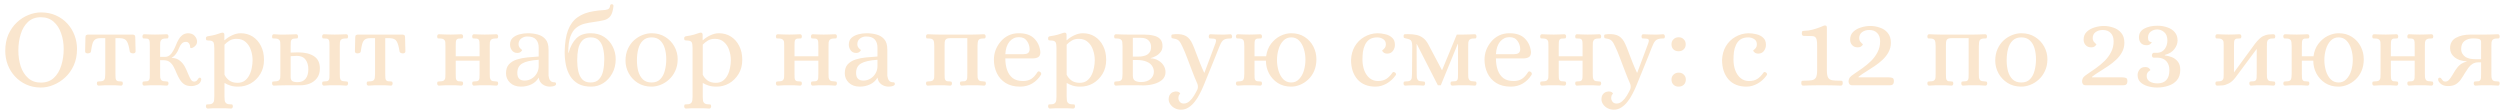 <?xml version="1.0" encoding="UTF-8"?> <svg xmlns="http://www.w3.org/2000/svg" width="469" height="21" viewBox="0 0 469 21" fill="none"> <path d="M7.686 16.42C6.664 16.42 5.74 16.231 4.914 15.853C4.088 15.475 3.381 14.964 2.793 14.32C2.205 13.676 1.757 12.948 1.449 12.136C1.141 11.31 0.987 10.449 0.987 9.553C0.987 8.391 1.183 7.362 1.575 6.466C1.981 5.57 2.513 4.814 3.171 4.198C3.829 3.582 4.55 3.12 5.334 2.812C6.132 2.49 6.916 2.329 7.686 2.329C8.736 2.329 9.674 2.518 10.5 2.896C11.34 3.274 12.054 3.785 12.642 4.429C13.23 5.073 13.678 5.808 13.986 6.634C14.294 7.446 14.448 8.293 14.448 9.175C14.448 10.337 14.245 11.366 13.839 12.262C13.433 13.158 12.894 13.914 12.222 14.53C11.55 15.146 10.815 15.615 10.017 15.937C9.233 16.259 8.456 16.42 7.686 16.42ZM7.665 15.496C8.659 15.496 9.471 15.202 10.101 14.614C10.731 14.026 11.193 13.256 11.487 12.304C11.795 11.338 11.949 10.295 11.949 9.175C11.949 8.125 11.788 7.152 11.466 6.256C11.158 5.346 10.689 4.618 10.059 4.072C9.429 3.512 8.631 3.232 7.665 3.232C6.685 3.232 5.88 3.526 5.25 4.114C4.634 4.688 4.179 5.451 3.885 6.403C3.591 7.341 3.444 8.37 3.444 9.49C3.444 10.54 3.591 11.527 3.885 12.451C4.193 13.361 4.662 14.096 5.292 14.656C5.922 15.216 6.713 15.496 7.665 15.496ZM18.508 16.063C18.41 16.063 18.326 16.021 18.256 15.937C18.2 15.839 18.172 15.741 18.172 15.643C18.186 15.433 18.235 15.321 18.319 15.307C18.417 15.279 18.529 15.265 18.655 15.265C19.047 15.265 19.313 15.202 19.453 15.076C19.607 14.936 19.691 14.754 19.705 14.53C19.733 14.306 19.747 14.075 19.747 13.837V7.159H18.823C18.375 7.159 18.039 7.25 17.815 7.432C17.591 7.614 17.43 7.887 17.332 8.251C17.234 8.615 17.143 9.091 17.059 9.679C17.045 9.791 16.975 9.875 16.849 9.931C16.723 9.987 16.583 10.015 16.429 10.015C16.331 10.015 16.226 9.987 16.114 9.931C16.016 9.861 15.967 9.763 15.967 9.637L16.03 6.97C16.03 6.774 16.079 6.648 16.177 6.592C16.275 6.522 16.394 6.487 16.534 6.487H24.871C25.011 6.487 25.13 6.522 25.228 6.592C25.326 6.648 25.375 6.774 25.375 6.97L25.438 9.637C25.438 9.763 25.389 9.861 25.291 9.931C25.193 9.987 25.088 10.015 24.976 10.015C24.836 10.015 24.703 9.987 24.577 9.931C24.451 9.875 24.374 9.791 24.346 9.679C24.22 8.811 24.045 8.181 23.821 7.789C23.611 7.383 23.17 7.173 22.498 7.159H21.658V13.837C21.672 14.145 21.679 14.411 21.679 14.635C21.693 14.845 21.763 15.006 21.889 15.118C22.015 15.23 22.246 15.279 22.582 15.265C22.708 15.265 22.813 15.279 22.897 15.307C22.981 15.321 23.03 15.433 23.044 15.643C23.044 15.741 23.016 15.839 22.96 15.937C22.918 16.021 22.841 16.063 22.729 16.063C22.337 16.035 21.987 16.014 21.679 16C21.385 16 21.056 16 20.692 16C20.314 16 19.957 16 19.621 16C19.285 16.014 18.914 16.035 18.508 16.063ZM35.959 16.147C35.399 16.161 34.944 16.056 34.594 15.832C34.258 15.608 33.978 15.314 33.754 14.95C33.53 14.586 33.327 14.194 33.145 13.774C32.977 13.354 32.795 12.955 32.599 12.577C32.403 12.199 32.158 11.891 31.864 11.653C31.57 11.415 31.178 11.296 30.688 11.296H30.037V13.837C30.037 14.075 30.044 14.306 30.058 14.53C30.086 14.754 30.17 14.936 30.31 15.076C30.464 15.202 30.737 15.265 31.129 15.265C31.255 15.265 31.36 15.279 31.444 15.307C31.542 15.321 31.598 15.433 31.612 15.643C31.612 15.741 31.584 15.839 31.528 15.937C31.472 16.021 31.388 16.063 31.276 16.063C30.87 16.035 30.492 16.014 30.142 16C29.806 16 29.449 16 29.071 16C28.707 16 28.378 16 28.084 16C27.79 16.014 27.44 16.035 27.034 16.063C26.936 16.063 26.859 16.021 26.803 15.937C26.747 15.839 26.719 15.741 26.719 15.643C26.733 15.433 26.782 15.321 26.866 15.307C26.95 15.279 27.055 15.265 27.181 15.265C27.517 15.279 27.748 15.23 27.874 15.118C28 15.006 28.07 14.845 28.084 14.635C28.098 14.411 28.105 14.145 28.105 13.837V8.65C28.105 8.342 28.098 8.083 28.084 7.873C28.07 7.649 28 7.481 27.874 7.369C27.748 7.257 27.517 7.208 27.181 7.222C27.055 7.222 26.95 7.215 26.866 7.201C26.782 7.173 26.733 7.054 26.719 6.844C26.719 6.732 26.747 6.634 26.803 6.55C26.859 6.466 26.936 6.424 27.034 6.424C27.44 6.438 27.79 6.452 28.084 6.466C28.378 6.48 28.707 6.487 29.071 6.487C29.449 6.487 29.806 6.48 30.142 6.466C30.492 6.452 30.87 6.438 31.276 6.424C31.388 6.424 31.472 6.466 31.528 6.55C31.584 6.634 31.612 6.732 31.612 6.844C31.598 7.054 31.542 7.173 31.444 7.201C31.36 7.215 31.255 7.222 31.129 7.222C30.737 7.222 30.464 7.292 30.31 7.432C30.17 7.558 30.086 7.733 30.058 7.957C30.044 8.167 30.037 8.398 30.037 8.65V10.666H31.003C31.605 10.666 32.116 10.26 32.536 9.448C32.704 9.154 32.858 8.832 32.998 8.482C33.138 8.118 33.299 7.775 33.481 7.453C33.663 7.117 33.894 6.837 34.174 6.613C34.454 6.389 34.811 6.263 35.245 6.235C35.805 6.235 36.232 6.403 36.526 6.739C36.82 7.075 36.967 7.425 36.967 7.789C36.967 8.055 36.897 8.279 36.757 8.461C36.617 8.643 36.456 8.783 36.274 8.881C36.106 8.979 35.966 9.028 35.854 9.028C35.742 9.028 35.686 8.986 35.686 8.902C35.686 8.622 35.616 8.377 35.476 8.167C35.336 7.957 35.147 7.852 34.909 7.852C34.573 7.852 34.307 7.957 34.111 8.167C33.915 8.363 33.761 8.601 33.649 8.881C33.537 9.147 33.432 9.385 33.334 9.595C33.18 9.875 33.012 10.12 32.83 10.33C32.648 10.54 32.445 10.701 32.221 10.813V10.855C32.851 10.883 33.355 11.058 33.733 11.38C34.125 11.688 34.44 12.066 34.678 12.514C34.916 12.962 35.119 13.41 35.287 13.858C35.469 14.292 35.644 14.649 35.812 14.929C35.994 15.209 36.225 15.335 36.505 15.307C36.701 15.279 36.848 15.209 36.946 15.097C37.044 14.985 37.128 14.873 37.198 14.761C37.268 14.635 37.345 14.572 37.429 14.572C37.555 14.558 37.646 14.6 37.702 14.698C37.758 14.782 37.772 14.88 37.744 14.992C37.66 15.412 37.422 15.713 37.03 15.895C36.652 16.063 36.295 16.147 35.959 16.147ZM38.964 20.368C38.865 20.368 38.782 20.319 38.712 20.221C38.656 20.137 38.627 20.046 38.627 19.948C38.642 19.738 38.691 19.619 38.775 19.591C38.873 19.577 38.984 19.57 39.111 19.57C39.489 19.57 39.748 19.5 39.888 19.36C40.041 19.234 40.133 19.059 40.16 18.835C40.188 18.611 40.203 18.38 40.203 18.142V9.028C40.203 8.776 40.188 8.545 40.16 8.335C40.147 8.111 40.069 7.936 39.929 7.81C39.789 7.67 39.523 7.6 39.132 7.6C39.005 7.6 38.886 7.586 38.775 7.558C38.676 7.516 38.627 7.39 38.627 7.18C38.627 6.97 38.739 6.844 38.964 6.802C39.608 6.704 40.097 6.606 40.434 6.508C40.783 6.41 41.042 6.326 41.211 6.256C41.392 6.186 41.553 6.144 41.694 6.13C41.806 6.116 41.897 6.137 41.967 6.193C42.05 6.249 42.093 6.361 42.093 6.529V7.537H42.156C42.547 7.173 43.017 6.865 43.562 6.613C44.108 6.361 44.633 6.235 45.138 6.235C45.992 6.235 46.748 6.445 47.406 6.865C48.063 7.285 48.581 7.873 48.959 8.629C49.337 9.371 49.526 10.239 49.526 11.233C49.526 12.241 49.295 13.123 48.834 13.879C48.371 14.635 47.776 15.223 47.048 15.643C46.321 16.049 45.544 16.252 44.718 16.252C44.087 16.252 43.577 16.182 43.184 16.042C42.806 15.916 42.477 15.769 42.197 15.601H42.114V18.142C42.114 18.38 42.127 18.611 42.156 18.835C42.184 19.059 42.275 19.234 42.428 19.36C42.583 19.5 42.842 19.57 43.206 19.57C43.331 19.57 43.437 19.577 43.52 19.591C43.618 19.619 43.675 19.738 43.688 19.948C43.688 20.046 43.66 20.137 43.605 20.221C43.548 20.319 43.465 20.368 43.352 20.368C42.947 20.34 42.569 20.319 42.218 20.305C41.883 20.305 41.526 20.305 41.148 20.305C40.77 20.305 40.413 20.305 40.077 20.305C39.74 20.319 39.37 20.34 38.964 20.368ZM44.55 15.538C45.096 15.538 45.55 15.405 45.914 15.139C46.279 14.859 46.566 14.509 46.776 14.089C46.999 13.655 47.154 13.193 47.237 12.703C47.336 12.199 47.385 11.73 47.385 11.296C47.385 10.638 47.279 10.008 47.069 9.406C46.873 8.79 46.551 8.286 46.103 7.894C45.669 7.488 45.096 7.285 44.382 7.285C43.849 7.285 43.408 7.397 43.059 7.621C42.709 7.831 42.394 8.083 42.114 8.377V14.005C42.267 14.369 42.547 14.719 42.953 15.055C43.373 15.377 43.906 15.538 44.55 15.538ZM51.377 16.063C51.265 16.063 51.181 16.021 51.125 15.937C51.069 15.839 51.041 15.741 51.041 15.643C51.041 15.433 51.083 15.321 51.167 15.307C51.265 15.279 51.384 15.265 51.524 15.265C51.916 15.265 52.182 15.202 52.322 15.076C52.476 14.936 52.56 14.754 52.574 14.53C52.588 14.306 52.595 14.075 52.595 13.837V8.65C52.595 8.398 52.588 8.167 52.574 7.957C52.56 7.733 52.476 7.558 52.322 7.432C52.182 7.292 51.916 7.222 51.524 7.222C51.384 7.222 51.265 7.215 51.167 7.201C51.083 7.173 51.041 7.054 51.041 6.844C51.041 6.732 51.069 6.634 51.125 6.55C51.181 6.452 51.265 6.41 51.377 6.424C51.783 6.452 52.154 6.473 52.49 6.487C52.826 6.487 53.176 6.487 53.54 6.487C53.904 6.487 54.233 6.48 54.527 6.466C54.835 6.438 55.185 6.424 55.577 6.424C55.689 6.424 55.773 6.466 55.829 6.55C55.885 6.634 55.913 6.732 55.913 6.844C55.913 7.054 55.864 7.173 55.766 7.201C55.668 7.215 55.563 7.222 55.451 7.222C55.115 7.222 54.884 7.278 54.758 7.39C54.632 7.502 54.562 7.663 54.548 7.873C54.548 8.083 54.541 8.342 54.527 8.65V9.868C54.807 9.854 55.017 9.847 55.157 9.847C55.311 9.833 55.563 9.826 55.913 9.826C57.173 9.826 58.167 10.064 58.895 10.54C59.637 11.016 60.008 11.786 60.008 12.85C60.008 13.578 59.826 14.18 59.462 14.656C59.112 15.118 58.657 15.461 58.097 15.685C57.537 15.895 56.949 16 56.333 16H53.54C53.176 16 52.826 16.007 52.49 16.021C52.154 16.049 51.783 16.063 51.377 16.063ZM60.764 16.063C60.652 16.063 60.568 16.021 60.512 15.937C60.456 15.839 60.428 15.741 60.428 15.643C60.442 15.433 60.491 15.321 60.575 15.307C60.673 15.279 60.778 15.265 60.89 15.265C61.226 15.279 61.457 15.23 61.583 15.118C61.709 15.006 61.779 14.845 61.793 14.635C61.807 14.411 61.814 14.145 61.814 13.837V8.65C61.814 8.342 61.807 8.083 61.793 7.873C61.779 7.649 61.709 7.481 61.583 7.369C61.457 7.257 61.226 7.208 60.89 7.222C60.778 7.222 60.673 7.215 60.575 7.201C60.491 7.173 60.442 7.054 60.428 6.844C60.428 6.732 60.456 6.634 60.512 6.55C60.568 6.466 60.652 6.424 60.764 6.424C61.17 6.438 61.52 6.452 61.814 6.466C62.108 6.48 62.43 6.487 62.78 6.487C63.158 6.487 63.515 6.48 63.851 6.466C64.187 6.452 64.558 6.438 64.964 6.424C65.076 6.424 65.16 6.466 65.216 6.55C65.272 6.634 65.3 6.732 65.3 6.844C65.286 7.054 65.237 7.173 65.153 7.201C65.069 7.215 64.957 7.222 64.817 7.222C64.425 7.222 64.152 7.292 63.998 7.432C63.858 7.558 63.781 7.733 63.767 7.957C63.753 8.167 63.746 8.398 63.746 8.65V13.837C63.746 14.075 63.753 14.306 63.767 14.53C63.781 14.754 63.858 14.936 63.998 15.076C64.152 15.202 64.425 15.265 64.817 15.265C64.957 15.265 65.069 15.279 65.153 15.307C65.237 15.321 65.286 15.433 65.3 15.643C65.3 15.741 65.272 15.839 65.216 15.937C65.16 16.021 65.076 16.063 64.964 16.063C64.558 16.035 64.187 16.014 63.851 16C63.515 16 63.158 16 62.78 16C62.43 16 62.108 16 61.814 16C61.52 16.014 61.17 16.035 60.764 16.063ZM55.829 15.412C56.487 15.412 56.984 15.202 57.32 14.782C57.67 14.362 57.845 13.767 57.845 12.997C57.845 12.255 57.67 11.653 57.32 11.191C56.97 10.715 56.424 10.477 55.682 10.477C55.402 10.477 55.164 10.491 54.968 10.519C54.772 10.533 54.625 10.54 54.527 10.54V14.509C54.527 14.817 54.625 15.048 54.821 15.202C55.017 15.342 55.353 15.412 55.829 15.412ZM69.122 16.063C69.024 16.063 68.94 16.021 68.87 15.937C68.814 15.839 68.786 15.741 68.786 15.643C68.8 15.433 68.849 15.321 68.933 15.307C69.031 15.279 69.143 15.265 69.269 15.265C69.661 15.265 69.927 15.202 70.067 15.076C70.221 14.936 70.305 14.754 70.319 14.53C70.347 14.306 70.361 14.075 70.361 13.837V7.159H69.437C68.989 7.159 68.653 7.25 68.429 7.432C68.205 7.614 68.044 7.887 67.946 8.251C67.848 8.615 67.757 9.091 67.673 9.679C67.659 9.791 67.589 9.875 67.463 9.931C67.337 9.987 67.197 10.015 67.043 10.015C66.945 10.015 66.84 9.987 66.728 9.931C66.63 9.861 66.581 9.763 66.581 9.637L66.644 6.97C66.644 6.774 66.693 6.648 66.791 6.592C66.889 6.522 67.008 6.487 67.148 6.487H75.485C75.625 6.487 75.744 6.522 75.842 6.592C75.94 6.648 75.989 6.774 75.989 6.97L76.052 9.637C76.052 9.763 76.003 9.861 75.905 9.931C75.807 9.987 75.702 10.015 75.59 10.015C75.45 10.015 75.317 9.987 75.191 9.931C75.065 9.875 74.988 9.791 74.96 9.679C74.834 8.811 74.659 8.181 74.435 7.789C74.225 7.383 73.784 7.173 73.112 7.159H72.272V13.837C72.286 14.145 72.293 14.411 72.293 14.635C72.307 14.845 72.377 15.006 72.503 15.118C72.629 15.23 72.86 15.279 73.196 15.265C73.322 15.265 73.427 15.279 73.511 15.307C73.595 15.321 73.644 15.433 73.658 15.643C73.658 15.741 73.63 15.839 73.574 15.937C73.532 16.021 73.455 16.063 73.343 16.063C72.951 16.035 72.601 16.014 72.293 16C71.999 16 71.67 16 71.306 16C70.928 16 70.571 16 70.235 16C69.899 16.014 69.528 16.035 69.122 16.063ZM82.344 16.063C82.232 16.063 82.148 16.021 82.092 15.937C82.036 15.839 82.008 15.741 82.008 15.643C82.022 15.433 82.071 15.321 82.155 15.307C82.239 15.279 82.351 15.265 82.491 15.265C82.883 15.265 83.149 15.202 83.289 15.076C83.443 14.936 83.527 14.754 83.541 14.53C83.555 14.306 83.562 14.075 83.562 13.837V8.65C83.562 8.398 83.555 8.167 83.541 7.957C83.527 7.733 83.443 7.558 83.289 7.432C83.149 7.292 82.883 7.222 82.491 7.222C82.351 7.222 82.239 7.215 82.155 7.201C82.071 7.173 82.022 7.054 82.008 6.844C82.008 6.732 82.036 6.634 82.092 6.55C82.148 6.466 82.232 6.424 82.344 6.424C82.75 6.438 83.121 6.452 83.457 6.466C83.793 6.48 84.15 6.487 84.528 6.487C84.892 6.487 85.221 6.48 85.515 6.466C85.809 6.452 86.152 6.438 86.544 6.424C86.656 6.424 86.74 6.466 86.796 6.55C86.852 6.634 86.88 6.732 86.88 6.844C86.866 7.054 86.81 7.173 86.712 7.201C86.628 7.215 86.53 7.222 86.418 7.222C86.082 7.208 85.851 7.257 85.725 7.369C85.599 7.481 85.529 7.649 85.515 7.873C85.515 8.083 85.508 8.342 85.494 8.65V10.561H89.967V8.65C89.967 8.342 89.96 8.083 89.946 7.873C89.932 7.649 89.862 7.481 89.736 7.369C89.61 7.257 89.379 7.208 89.043 7.222C88.917 7.222 88.812 7.215 88.728 7.201C88.644 7.173 88.595 7.054 88.581 6.844C88.581 6.732 88.609 6.634 88.665 6.55C88.721 6.466 88.798 6.424 88.896 6.424C89.302 6.438 89.652 6.452 89.946 6.466C90.24 6.48 90.569 6.487 90.933 6.487C91.311 6.487 91.668 6.48 92.004 6.466C92.34 6.452 92.711 6.438 93.117 6.424C93.229 6.424 93.313 6.466 93.369 6.55C93.425 6.634 93.453 6.732 93.453 6.844C93.439 7.054 93.383 7.173 93.285 7.201C93.201 7.215 93.096 7.222 92.97 7.222C92.578 7.222 92.305 7.292 92.151 7.432C92.011 7.558 91.927 7.733 91.899 7.957C91.885 8.167 91.878 8.398 91.878 8.65V13.837C91.878 14.075 91.885 14.306 91.899 14.53C91.927 14.754 92.011 14.936 92.151 15.076C92.305 15.202 92.578 15.265 92.97 15.265C93.096 15.265 93.201 15.279 93.285 15.307C93.383 15.321 93.439 15.433 93.453 15.643C93.453 15.741 93.425 15.839 93.369 15.937C93.313 16.021 93.229 16.063 93.117 16.063C92.711 16.035 92.34 16.014 92.004 16C91.668 16 91.311 16 90.933 16C90.569 16 90.24 16 89.946 16C89.652 16.014 89.302 16.035 88.896 16.063C88.798 16.063 88.721 16.021 88.665 15.937C88.609 15.839 88.581 15.741 88.581 15.643C88.595 15.433 88.644 15.321 88.728 15.307C88.812 15.279 88.917 15.265 89.043 15.265C89.379 15.279 89.61 15.23 89.736 15.118C89.862 15.006 89.932 14.845 89.946 14.635C89.96 14.411 89.967 14.145 89.967 13.837V11.38H85.494V13.837C85.508 14.145 85.515 14.411 85.515 14.635C85.529 14.845 85.599 15.006 85.725 15.118C85.851 15.23 86.082 15.279 86.418 15.265C86.53 15.265 86.628 15.279 86.712 15.307C86.81 15.321 86.866 15.433 86.88 15.643C86.88 15.741 86.852 15.839 86.796 15.937C86.74 16.021 86.656 16.063 86.544 16.063C86.152 16.035 85.809 16.014 85.515 16C85.221 16 84.892 16 84.528 16C84.15 16 83.793 16 83.457 16C83.121 16.014 82.75 16.035 82.344 16.063ZM97.741 16.252C96.887 16.252 96.201 16.007 95.683 15.517C95.179 15.027 94.927 14.439 94.927 13.753C94.927 13.039 95.109 12.479 95.473 12.073C95.851 11.667 96.341 11.366 96.943 11.17C97.559 10.974 98.224 10.841 98.938 10.771C99.666 10.701 100.373 10.645 101.059 10.603V8.944C101.059 8.286 100.891 7.775 100.555 7.411C100.233 7.033 99.68 6.844 98.896 6.844C98.504 6.844 98.133 6.97 97.783 7.222C97.447 7.474 97.279 7.838 97.279 8.314C97.279 8.538 97.335 8.727 97.447 8.881C97.559 9.035 97.671 9.154 97.783 9.238C97.895 9.322 97.951 9.378 97.951 9.406C97.951 9.462 97.867 9.567 97.699 9.721C97.545 9.861 97.328 9.931 97.048 9.931C96.614 9.931 96.278 9.77 96.04 9.448C95.802 9.126 95.683 8.769 95.683 8.377C95.683 7.845 95.844 7.425 96.166 7.117C96.502 6.809 96.929 6.585 97.447 6.445C97.965 6.305 98.49 6.235 99.022 6.235C99.652 6.235 100.261 6.312 100.849 6.466C101.451 6.62 101.941 6.914 102.319 7.348C102.711 7.782 102.907 8.433 102.907 9.301V14.194C102.921 14.334 102.956 14.502 103.012 14.698C103.068 14.894 103.173 15.069 103.327 15.223C103.495 15.363 103.719 15.433 103.999 15.433C104.097 15.433 104.174 15.454 104.23 15.496C104.286 15.524 104.314 15.615 104.314 15.769C104.314 15.895 104.244 15.993 104.104 16.063C103.964 16.133 103.803 16.182 103.621 16.21C103.439 16.238 103.285 16.252 103.159 16.252C102.641 16.252 102.179 16.105 101.773 15.811C101.367 15.503 101.129 15.083 101.059 14.551C100.751 15.111 100.289 15.538 99.673 15.832C99.071 16.112 98.427 16.252 97.741 16.252ZM98.413 15.118C98.889 15.118 99.323 14.999 99.715 14.761C100.121 14.523 100.443 14.201 100.681 13.795C100.933 13.375 101.059 12.913 101.059 12.409V11.212C99.617 11.31 98.588 11.541 97.972 11.905C97.356 12.269 97.048 12.864 97.048 13.69C97.048 14.642 97.503 15.118 98.413 15.118ZM110.928 16.252C109.948 16.252 109.136 16.077 108.492 15.727C107.848 15.363 107.337 14.873 106.959 14.257C106.581 13.641 106.315 12.948 106.161 12.178C106.007 11.408 105.93 10.603 105.93 9.763C105.958 8.083 106.168 6.718 106.56 5.668C106.966 4.604 107.568 3.792 108.366 3.232C109.178 2.658 110.193 2.28 111.411 2.098C112.069 1.986 112.615 1.923 113.049 1.909C113.483 1.895 113.812 1.839 114.036 1.741C114.274 1.643 114.414 1.419 114.456 1.069C114.484 0.887 114.589 0.796 114.771 0.796C114.981 0.796 115.086 0.908 115.086 1.132C115.002 1.972 114.82 2.588 114.54 2.98C114.26 3.372 113.861 3.638 113.343 3.778C112.825 3.904 112.16 4.023 111.348 4.135C110.774 4.205 110.207 4.31 109.647 4.45C109.087 4.59 108.576 4.842 108.114 5.206C107.652 5.556 107.281 6.109 107.001 6.865C106.735 7.607 106.602 8.622 106.602 9.91H106.665C106.987 8.748 107.47 7.845 108.114 7.201C108.758 6.557 109.654 6.235 110.802 6.235C111.796 6.235 112.643 6.466 113.343 6.928C114.043 7.39 114.575 7.992 114.939 8.734C115.317 9.462 115.506 10.253 115.506 11.107C115.506 12.101 115.289 12.99 114.855 13.774C114.435 14.544 113.875 15.153 113.175 15.601C112.475 16.035 111.726 16.252 110.928 16.252ZM110.802 15.475C111.488 15.475 112.013 15.272 112.377 14.866C112.755 14.46 113.014 13.928 113.154 13.27C113.294 12.598 113.364 11.877 113.364 11.107C113.364 10.365 113.287 9.686 113.133 9.07C112.993 8.454 112.734 7.957 112.356 7.579C111.992 7.201 111.474 7.012 110.802 7.012C110.116 7.012 109.591 7.215 109.227 7.621C108.863 8.013 108.611 8.538 108.471 9.196C108.345 9.84 108.282 10.554 108.282 11.338C108.282 12.066 108.352 12.745 108.492 13.375C108.632 14.005 108.884 14.516 109.248 14.908C109.612 15.286 110.13 15.475 110.802 15.475ZM122.238 16.252C121.258 16.252 120.397 16.021 119.655 15.559C118.927 15.097 118.36 14.495 117.954 13.753C117.548 13.011 117.345 12.22 117.345 11.38C117.345 10.554 117.492 9.819 117.786 9.175C118.08 8.531 118.465 7.992 118.941 7.558C119.431 7.124 119.963 6.795 120.537 6.571C121.111 6.347 121.678 6.235 122.238 6.235C123.218 6.235 124.072 6.466 124.8 6.928C125.542 7.39 126.116 7.992 126.522 8.734C126.928 9.476 127.131 10.267 127.131 11.107C127.131 11.933 126.977 12.668 126.669 13.312C126.375 13.956 125.983 14.495 125.493 14.929C125.017 15.363 124.492 15.692 123.918 15.916C123.344 16.14 122.784 16.252 122.238 16.252ZM122.238 15.475C122.924 15.475 123.463 15.272 123.855 14.866C124.261 14.46 124.548 13.928 124.716 13.27C124.898 12.598 124.989 11.877 124.989 11.107C124.989 10.365 124.898 9.686 124.716 9.07C124.534 8.454 124.24 7.957 123.834 7.579C123.428 7.201 122.896 7.012 122.238 7.012C121.552 7.012 121.006 7.215 120.6 7.621C120.194 8.013 119.907 8.538 119.739 9.196C119.571 9.84 119.487 10.554 119.487 11.338C119.487 12.066 119.571 12.745 119.739 13.375C119.921 14.005 120.215 14.516 120.621 14.908C121.027 15.286 121.566 15.475 122.238 15.475ZM128.685 20.368C128.587 20.368 128.503 20.319 128.433 20.221C128.377 20.137 128.349 20.046 128.349 19.948C128.363 19.738 128.412 19.619 128.496 19.591C128.594 19.577 128.706 19.57 128.832 19.57C129.21 19.57 129.469 19.5 129.609 19.36C129.763 19.234 129.854 19.059 129.882 18.835C129.91 18.611 129.924 18.38 129.924 18.142V9.028C129.924 8.776 129.91 8.545 129.882 8.335C129.868 8.111 129.791 7.936 129.651 7.81C129.511 7.67 129.245 7.6 128.853 7.6C128.727 7.6 128.608 7.586 128.496 7.558C128.398 7.516 128.349 7.39 128.349 7.18C128.349 6.97 128.461 6.844 128.685 6.802C129.329 6.704 129.819 6.606 130.155 6.508C130.505 6.41 130.764 6.326 130.932 6.256C131.114 6.186 131.275 6.144 131.415 6.13C131.527 6.116 131.618 6.137 131.688 6.193C131.772 6.249 131.814 6.361 131.814 6.529V7.537H131.877C132.269 7.173 132.738 6.865 133.284 6.613C133.83 6.361 134.355 6.235 134.859 6.235C135.713 6.235 136.469 6.445 137.127 6.865C137.785 7.285 138.303 7.873 138.681 8.629C139.059 9.371 139.248 10.239 139.248 11.233C139.248 12.241 139.017 13.123 138.555 13.879C138.093 14.635 137.498 15.223 136.77 15.643C136.042 16.049 135.265 16.252 134.439 16.252C133.809 16.252 133.298 16.182 132.906 16.042C132.528 15.916 132.199 15.769 131.919 15.601H131.835V18.142C131.835 18.38 131.849 18.611 131.877 18.835C131.905 19.059 131.996 19.234 132.15 19.36C132.304 19.5 132.563 19.57 132.927 19.57C133.053 19.57 133.158 19.577 133.242 19.591C133.34 19.619 133.396 19.738 133.41 19.948C133.41 20.046 133.382 20.137 133.326 20.221C133.27 20.319 133.186 20.368 133.074 20.368C132.668 20.34 132.29 20.319 131.94 20.305C131.604 20.305 131.247 20.305 130.869 20.305C130.491 20.305 130.134 20.305 129.798 20.305C129.462 20.319 129.091 20.34 128.685 20.368ZM134.271 15.538C134.817 15.538 135.272 15.405 135.636 15.139C136 14.859 136.287 14.509 136.497 14.089C136.721 13.655 136.875 13.193 136.959 12.703C137.057 12.199 137.106 11.73 137.106 11.296C137.106 10.638 137.001 10.008 136.791 9.406C136.595 8.79 136.273 8.286 135.825 7.894C135.391 7.488 134.817 7.285 134.103 7.285C133.571 7.285 133.13 7.397 132.78 7.621C132.43 7.831 132.115 8.083 131.835 8.377V14.005C131.989 14.369 132.269 14.719 132.675 15.055C133.095 15.377 133.627 15.538 134.271 15.538ZM145.898 16.063C145.786 16.063 145.702 16.021 145.646 15.937C145.59 15.839 145.562 15.741 145.562 15.643C145.576 15.433 145.625 15.321 145.709 15.307C145.793 15.279 145.905 15.265 146.045 15.265C146.437 15.265 146.703 15.202 146.843 15.076C146.997 14.936 147.081 14.754 147.095 14.53C147.109 14.306 147.116 14.075 147.116 13.837V8.65C147.116 8.398 147.109 8.167 147.095 7.957C147.081 7.733 146.997 7.558 146.843 7.432C146.703 7.292 146.437 7.222 146.045 7.222C145.905 7.222 145.793 7.215 145.709 7.201C145.625 7.173 145.576 7.054 145.562 6.844C145.562 6.732 145.59 6.634 145.646 6.55C145.702 6.466 145.786 6.424 145.898 6.424C146.304 6.438 146.675 6.452 147.011 6.466C147.347 6.48 147.704 6.487 148.082 6.487C148.446 6.487 148.775 6.48 149.069 6.466C149.363 6.452 149.706 6.438 150.098 6.424C150.21 6.424 150.294 6.466 150.35 6.55C150.406 6.634 150.434 6.732 150.434 6.844C150.42 7.054 150.364 7.173 150.266 7.201C150.182 7.215 150.084 7.222 149.972 7.222C149.636 7.208 149.405 7.257 149.279 7.369C149.153 7.481 149.083 7.649 149.069 7.873C149.069 8.083 149.062 8.342 149.048 8.65V10.561H153.521V8.65C153.521 8.342 153.514 8.083 153.5 7.873C153.486 7.649 153.416 7.481 153.29 7.369C153.164 7.257 152.933 7.208 152.597 7.222C152.471 7.222 152.366 7.215 152.282 7.201C152.198 7.173 152.149 7.054 152.135 6.844C152.135 6.732 152.163 6.634 152.219 6.55C152.275 6.466 152.352 6.424 152.45 6.424C152.856 6.438 153.206 6.452 153.5 6.466C153.794 6.48 154.123 6.487 154.487 6.487C154.865 6.487 155.222 6.48 155.558 6.466C155.894 6.452 156.265 6.438 156.671 6.424C156.783 6.424 156.867 6.466 156.923 6.55C156.979 6.634 157.007 6.732 157.007 6.844C156.993 7.054 156.937 7.173 156.839 7.201C156.755 7.215 156.65 7.222 156.524 7.222C156.132 7.222 155.859 7.292 155.705 7.432C155.565 7.558 155.481 7.733 155.453 7.957C155.439 8.167 155.432 8.398 155.432 8.65V13.837C155.432 14.075 155.439 14.306 155.453 14.53C155.481 14.754 155.565 14.936 155.705 15.076C155.859 15.202 156.132 15.265 156.524 15.265C156.65 15.265 156.755 15.279 156.839 15.307C156.937 15.321 156.993 15.433 157.007 15.643C157.007 15.741 156.979 15.839 156.923 15.937C156.867 16.021 156.783 16.063 156.671 16.063C156.265 16.035 155.894 16.014 155.558 16C155.222 16 154.865 16 154.487 16C154.123 16 153.794 16 153.5 16C153.206 16.014 152.856 16.035 152.45 16.063C152.352 16.063 152.275 16.021 152.219 15.937C152.163 15.839 152.135 15.741 152.135 15.643C152.149 15.433 152.198 15.321 152.282 15.307C152.366 15.279 152.471 15.265 152.597 15.265C152.933 15.279 153.164 15.23 153.29 15.118C153.416 15.006 153.486 14.845 153.5 14.635C153.514 14.411 153.521 14.145 153.521 13.837V11.38H149.048V13.837C149.062 14.145 149.069 14.411 149.069 14.635C149.083 14.845 149.153 15.006 149.279 15.118C149.405 15.23 149.636 15.279 149.972 15.265C150.084 15.265 150.182 15.279 150.266 15.307C150.364 15.321 150.42 15.433 150.434 15.643C150.434 15.741 150.406 15.839 150.35 15.937C150.294 16.021 150.21 16.063 150.098 16.063C149.706 16.035 149.363 16.014 149.069 16C148.775 16 148.446 16 148.082 16C147.704 16 147.347 16 147.011 16C146.675 16.014 146.304 16.035 145.898 16.063ZM161.295 16.252C160.441 16.252 159.755 16.007 159.237 15.517C158.733 15.027 158.481 14.439 158.481 13.753C158.481 13.039 158.663 12.479 159.027 12.073C159.405 11.667 159.895 11.366 160.497 11.17C161.113 10.974 161.778 10.841 162.492 10.771C163.22 10.701 163.927 10.645 164.613 10.603V8.944C164.613 8.286 164.445 7.775 164.109 7.411C163.787 7.033 163.234 6.844 162.45 6.844C162.058 6.844 161.687 6.97 161.337 7.222C161.001 7.474 160.833 7.838 160.833 8.314C160.833 8.538 160.889 8.727 161.001 8.881C161.113 9.035 161.225 9.154 161.337 9.238C161.449 9.322 161.505 9.378 161.505 9.406C161.505 9.462 161.421 9.567 161.253 9.721C161.099 9.861 160.882 9.931 160.602 9.931C160.168 9.931 159.832 9.77 159.594 9.448C159.356 9.126 159.237 8.769 159.237 8.377C159.237 7.845 159.398 7.425 159.72 7.117C160.056 6.809 160.483 6.585 161.001 6.445C161.519 6.305 162.044 6.235 162.576 6.235C163.206 6.235 163.815 6.312 164.403 6.466C165.005 6.62 165.495 6.914 165.873 7.348C166.265 7.782 166.461 8.433 166.461 9.301V14.194C166.475 14.334 166.51 14.502 166.566 14.698C166.622 14.894 166.727 15.069 166.881 15.223C167.049 15.363 167.273 15.433 167.553 15.433C167.651 15.433 167.728 15.454 167.784 15.496C167.84 15.524 167.868 15.615 167.868 15.769C167.868 15.895 167.798 15.993 167.658 16.063C167.518 16.133 167.357 16.182 167.175 16.21C166.993 16.238 166.839 16.252 166.713 16.252C166.195 16.252 165.733 16.105 165.327 15.811C164.921 15.503 164.683 15.083 164.613 14.551C164.305 15.111 163.843 15.538 163.227 15.832C162.625 16.112 161.981 16.252 161.295 16.252ZM161.967 15.118C162.443 15.118 162.877 14.999 163.269 14.761C163.675 14.523 163.997 14.201 164.235 13.795C164.487 13.375 164.613 12.913 164.613 12.409V11.212C163.171 11.31 162.142 11.541 161.526 11.905C160.91 12.269 160.602 12.864 160.602 13.69C160.602 14.642 161.057 15.118 161.967 15.118ZM174.055 16.063C173.943 16.063 173.859 16.021 173.803 15.937C173.747 15.839 173.719 15.741 173.719 15.643C173.733 15.433 173.782 15.321 173.866 15.307C173.95 15.279 174.062 15.265 174.202 15.265C174.594 15.265 174.86 15.202 175 15.076C175.154 14.936 175.238 14.754 175.252 14.53C175.266 14.306 175.273 14.075 175.273 13.837V8.65C175.273 8.412 175.259 8.188 175.231 7.978C175.217 7.754 175.14 7.572 175 7.432C174.86 7.292 174.594 7.222 174.202 7.222C174.062 7.222 173.95 7.215 173.866 7.201C173.782 7.173 173.733 7.054 173.719 6.844C173.719 6.732 173.747 6.634 173.803 6.55C173.859 6.466 173.943 6.424 174.055 6.424C174.461 6.438 174.832 6.452 175.168 6.466C175.504 6.48 175.861 6.487 176.239 6.487H182.413C182.777 6.487 183.127 6.48 183.463 6.466C183.813 6.452 184.184 6.438 184.576 6.424C184.688 6.424 184.772 6.466 184.828 6.55C184.884 6.634 184.912 6.732 184.912 6.844C184.898 7.054 184.842 7.173 184.744 7.201C184.66 7.215 184.562 7.222 184.45 7.222C184.058 7.222 183.792 7.292 183.652 7.432C183.512 7.572 183.435 7.754 183.421 7.978C183.407 8.188 183.393 8.412 183.379 8.65V13.837C183.379 14.075 183.386 14.306 183.4 14.53C183.428 14.754 183.512 14.936 183.652 15.076C183.806 15.202 184.079 15.265 184.471 15.265C184.597 15.265 184.702 15.279 184.786 15.307C184.884 15.321 184.94 15.433 184.954 15.643C184.954 15.741 184.926 15.839 184.87 15.937C184.814 16.021 184.73 16.063 184.618 16.063C184.212 16.035 183.841 16.014 183.505 16C183.169 16 182.812 16 182.434 16C182.07 16 181.741 16 181.447 16C181.153 16.014 180.803 16.035 180.397 16.063C180.299 16.063 180.222 16.021 180.166 15.937C180.11 15.839 180.082 15.741 180.082 15.643C180.096 15.433 180.145 15.321 180.229 15.307C180.313 15.279 180.418 15.265 180.544 15.265C180.88 15.279 181.111 15.23 181.237 15.118C181.363 15.006 181.433 14.845 181.447 14.635C181.461 14.411 181.468 14.145 181.468 13.837V7.159H178.255C177.863 7.159 177.597 7.229 177.457 7.369C177.317 7.509 177.24 7.691 177.226 7.915C177.226 8.125 177.219 8.349 177.205 8.587V13.837C177.219 14.145 177.226 14.411 177.226 14.635C177.24 14.845 177.31 15.006 177.436 15.118C177.562 15.23 177.793 15.279 178.129 15.265C178.241 15.265 178.339 15.279 178.423 15.307C178.521 15.321 178.577 15.433 178.591 15.643C178.591 15.741 178.563 15.839 178.507 15.937C178.451 16.021 178.367 16.063 178.255 16.063C177.863 16.035 177.52 16.014 177.226 16C176.932 16 176.603 16 176.239 16C175.861 16 175.504 16 175.168 16C174.832 16.014 174.461 16.035 174.055 16.063ZM191.371 16.252C190.293 16.252 189.383 16.021 188.641 15.559C187.913 15.097 187.367 14.481 187.003 13.711C186.639 12.941 186.457 12.101 186.457 11.191C186.457 10.575 186.562 9.98 186.772 9.406C186.996 8.818 187.311 8.286 187.717 7.81C188.123 7.32 188.613 6.935 189.187 6.655C189.761 6.375 190.412 6.235 191.14 6.235C192.428 6.235 193.394 6.571 194.038 7.243C194.696 7.901 195.074 8.741 195.172 9.763C195.172 10.253 195.032 10.575 194.752 10.729C194.486 10.883 194.136 10.96 193.702 10.96H188.599C188.599 11.772 188.711 12.5 188.935 13.144C189.159 13.774 189.509 14.278 189.985 14.656C190.475 15.02 191.119 15.202 191.917 15.202C192.505 15.202 193.009 15.076 193.429 14.824C193.849 14.572 194.255 14.131 194.647 13.501C194.759 13.361 194.913 13.354 195.109 13.48C195.221 13.536 195.291 13.627 195.319 13.753C195.347 13.865 195.333 13.963 195.277 14.047C194.843 14.733 194.297 15.272 193.639 15.664C192.981 16.056 192.225 16.252 191.371 16.252ZM188.599 10.162H192.022C192.358 10.162 192.624 10.099 192.82 9.973C193.03 9.833 193.142 9.602 193.156 9.28C193.156 8.678 192.988 8.146 192.652 7.684C192.33 7.208 191.826 6.97 191.14 6.97C190.44 6.97 189.852 7.25 189.376 7.81C188.914 8.37 188.655 9.154 188.599 10.162ZM196.956 20.368C196.858 20.368 196.774 20.319 196.704 20.221C196.648 20.137 196.62 20.046 196.62 19.948C196.634 19.738 196.683 19.619 196.767 19.591C196.865 19.577 196.977 19.57 197.103 19.57C197.481 19.57 197.74 19.5 197.88 19.36C198.034 19.234 198.125 19.059 198.153 18.835C198.181 18.611 198.195 18.38 198.195 18.142V9.028C198.195 8.776 198.181 8.545 198.153 8.335C198.139 8.111 198.062 7.936 197.922 7.81C197.782 7.67 197.516 7.6 197.124 7.6C196.998 7.6 196.879 7.586 196.767 7.558C196.669 7.516 196.62 7.39 196.62 7.18C196.62 6.97 196.732 6.844 196.956 6.802C197.6 6.704 198.09 6.606 198.426 6.508C198.776 6.41 199.035 6.326 199.203 6.256C199.385 6.186 199.546 6.144 199.686 6.13C199.798 6.116 199.889 6.137 199.959 6.193C200.043 6.249 200.085 6.361 200.085 6.529V7.537H200.148C200.54 7.173 201.009 6.865 201.555 6.613C202.101 6.361 202.626 6.235 203.13 6.235C203.984 6.235 204.74 6.445 205.398 6.865C206.056 7.285 206.574 7.873 206.952 8.629C207.33 9.371 207.519 10.239 207.519 11.233C207.519 12.241 207.288 13.123 206.826 13.879C206.364 14.635 205.769 15.223 205.041 15.643C204.313 16.049 203.536 16.252 202.71 16.252C202.08 16.252 201.569 16.182 201.177 16.042C200.799 15.916 200.47 15.769 200.19 15.601H200.106V18.142C200.106 18.38 200.12 18.611 200.148 18.835C200.176 19.059 200.267 19.234 200.421 19.36C200.575 19.5 200.834 19.57 201.198 19.57C201.324 19.57 201.429 19.577 201.513 19.591C201.611 19.619 201.667 19.738 201.681 19.948C201.681 20.046 201.653 20.137 201.597 20.221C201.541 20.319 201.457 20.368 201.345 20.368C200.939 20.34 200.561 20.319 200.211 20.305C199.875 20.305 199.518 20.305 199.14 20.305C198.762 20.305 198.405 20.305 198.069 20.305C197.733 20.319 197.362 20.34 196.956 20.368ZM202.542 15.538C203.088 15.538 203.543 15.405 203.907 15.139C204.271 14.859 204.558 14.509 204.768 14.089C204.992 13.655 205.146 13.193 205.23 12.703C205.328 12.199 205.377 11.73 205.377 11.296C205.377 10.638 205.272 10.008 205.062 9.406C204.866 8.79 204.544 8.286 204.096 7.894C203.662 7.488 203.088 7.285 202.374 7.285C201.842 7.285 201.401 7.397 201.051 7.621C200.701 7.831 200.386 8.083 200.106 8.377V14.005C200.26 14.369 200.54 14.719 200.946 15.055C201.366 15.377 201.898 15.538 202.542 15.538ZM209.348 16.063C209.25 16.063 209.166 16.021 209.096 15.937C209.04 15.839 209.012 15.741 209.012 15.643C209.026 15.433 209.075 15.321 209.159 15.307C209.257 15.279 209.369 15.265 209.495 15.265C209.887 15.265 210.153 15.202 210.293 15.076C210.447 14.936 210.531 14.754 210.545 14.53C210.573 14.306 210.587 14.075 210.587 13.837V8.65C210.587 8.398 210.573 8.167 210.545 7.957C210.531 7.733 210.447 7.558 210.293 7.432C210.153 7.292 209.887 7.222 209.495 7.222C209.369 7.222 209.257 7.215 209.159 7.201C209.075 7.173 209.026 7.054 209.012 6.844C209.012 6.732 209.04 6.634 209.096 6.55C209.166 6.466 209.25 6.424 209.348 6.424C209.754 6.438 210.125 6.452 210.461 6.466C210.797 6.48 211.154 6.487 211.532 6.487H214.598C215.27 6.487 215.865 6.55 216.383 6.676C216.915 6.788 217.328 6.998 217.622 7.306C217.93 7.614 218.084 8.062 218.084 8.65C218.084 9.098 217.958 9.476 217.706 9.784C217.468 10.092 217.174 10.337 216.824 10.519C216.488 10.701 216.173 10.827 215.879 10.897V10.939C216.453 10.967 216.943 11.114 217.349 11.38C217.769 11.632 218.091 11.947 218.315 12.325C218.539 12.703 218.651 13.102 218.651 13.522C218.651 14.11 218.441 14.593 218.021 14.971C217.601 15.335 217.069 15.601 216.425 15.769C215.795 15.937 215.151 16.021 214.493 16.021C214.283 16.021 213.975 16.014 213.569 16C213.163 16 212.484 16 211.532 16C211.154 16 210.797 16 210.461 16C210.125 16.014 209.754 16.035 209.348 16.063ZM212.519 10.624H213.191C213.401 10.624 213.66 10.617 213.968 10.603C214.276 10.575 214.577 10.512 214.871 10.414C215.179 10.302 215.431 10.12 215.627 9.868C215.837 9.616 215.942 9.266 215.942 8.818C215.942 8.3 215.781 7.887 215.459 7.579C215.151 7.257 214.661 7.096 213.989 7.096H212.519V10.624ZM214.052 15.391C214.794 15.391 215.382 15.209 215.816 14.845C216.25 14.467 216.467 13.998 216.467 13.438C216.467 13.06 216.355 12.703 216.131 12.367C215.921 12.031 215.578 11.765 215.102 11.569C214.626 11.359 213.989 11.254 213.191 11.254H212.519V14.194C212.519 14.684 212.666 15.006 212.96 15.16C213.254 15.314 213.618 15.391 214.052 15.391ZM221.552 20.578C221.146 20.578 220.761 20.487 220.397 20.305C220.047 20.123 219.767 19.878 219.557 19.57C219.347 19.276 219.242 18.954 219.242 18.604C219.256 18.226 219.34 17.932 219.494 17.722C219.634 17.526 219.795 17.386 219.977 17.302C220.159 17.232 220.313 17.19 220.439 17.176C220.565 17.162 220.614 17.155 220.586 17.155C220.852 17.155 221.055 17.204 221.195 17.302C221.335 17.414 221.405 17.505 221.405 17.575C221.405 17.603 221.349 17.666 221.237 17.764C221.139 17.876 221.083 18.065 221.069 18.331C221.055 18.583 221.132 18.828 221.3 19.066C221.468 19.304 221.727 19.423 222.077 19.423C222.469 19.423 222.826 19.276 223.148 18.982C223.47 18.702 223.757 18.352 224.009 17.932C224.261 17.512 224.478 17.106 224.66 16.714C224.758 16.406 224.751 16.084 224.639 15.748C224.303 14.992 223.974 14.187 223.652 13.333C223.33 12.479 223.015 11.653 222.707 10.855C222.413 10.057 222.119 9.357 221.825 8.755C221.601 8.237 221.384 7.873 221.174 7.663C220.964 7.439 220.649 7.299 220.229 7.243C220.047 7.215 219.921 7.187 219.851 7.159C219.795 7.131 219.76 7.026 219.746 6.844C219.732 6.606 219.795 6.48 219.935 6.466C220.089 6.438 220.271 6.417 220.481 6.403C221.349 6.361 222.028 6.487 222.518 6.781C223.008 7.075 223.407 7.572 223.715 8.272C223.911 8.706 224.128 9.245 224.366 9.889C224.604 10.533 224.856 11.184 225.122 11.842C225.388 12.5 225.647 13.095 225.899 13.627H225.962L228.02 8.125C228.16 7.719 228.167 7.467 228.041 7.369C227.915 7.271 227.642 7.222 227.222 7.222C227.096 7.222 226.991 7.215 226.907 7.201C226.823 7.173 226.774 7.054 226.76 6.844C226.76 6.76 226.781 6.669 226.823 6.571C226.879 6.473 226.956 6.424 227.054 6.424C227.46 6.438 227.81 6.452 228.104 6.466C228.398 6.48 228.727 6.487 229.091 6.487C229.343 6.487 229.546 6.487 229.7 6.487C229.854 6.473 230.015 6.466 230.183 6.466C230.351 6.452 230.568 6.438 230.834 6.424C230.946 6.424 231.023 6.473 231.065 6.571C231.121 6.669 231.149 6.76 231.149 6.844C231.135 7.054 231.079 7.173 230.981 7.201C230.897 7.215 230.799 7.222 230.687 7.222C230.225 7.222 229.854 7.306 229.574 7.474C229.308 7.642 229.077 7.971 228.881 8.461C228.881 8.461 228.804 8.643 228.65 9.007C228.51 9.371 228.321 9.847 228.083 10.435C227.845 11.023 227.593 11.646 227.327 12.304C227.061 12.948 226.809 13.564 226.571 14.152C226.333 14.74 226.137 15.223 225.983 15.601C225.829 15.979 225.745 16.182 225.731 16.21C225.549 16.644 225.325 17.113 225.059 17.617C224.807 18.135 224.506 18.611 224.156 19.045C223.82 19.493 223.435 19.857 223.001 20.137C222.567 20.431 222.084 20.578 221.552 20.578ZM242.232 16.252C241.252 16.252 240.405 16.021 239.691 15.559C238.991 15.097 238.445 14.495 238.053 13.753C237.675 13.011 237.486 12.22 237.486 11.38H235.344V13.837C235.358 14.145 235.365 14.411 235.365 14.635C235.379 14.845 235.449 15.006 235.575 15.118C235.701 15.23 235.932 15.279 236.268 15.265C236.394 15.265 236.499 15.279 236.583 15.307C236.681 15.321 236.737 15.433 236.751 15.643C236.751 15.741 236.723 15.839 236.667 15.937C236.611 16.021 236.527 16.063 236.415 16.063C236.023 16.035 235.673 16.014 235.365 16C235.071 16 234.742 16 234.378 16C234 16 233.643 16 233.307 16C232.971 16.014 232.6 16.035 232.194 16.063C232.096 16.063 232.012 16.021 231.942 15.937C231.886 15.839 231.858 15.741 231.858 15.643C231.886 15.433 231.942 15.321 232.026 15.307C232.11 15.279 232.222 15.265 232.362 15.265C232.754 15.265 233.02 15.202 233.16 15.076C233.3 14.936 233.377 14.754 233.391 14.53C233.419 14.306 233.433 14.075 233.433 13.837V8.65C233.433 8.398 233.419 8.167 233.391 7.957C233.377 7.733 233.3 7.558 233.16 7.432C233.02 7.292 232.754 7.222 232.362 7.222C232.222 7.222 232.11 7.215 232.026 7.201C231.942 7.173 231.886 7.054 231.858 6.844C231.858 6.732 231.886 6.634 231.942 6.55C232.012 6.466 232.096 6.424 232.194 6.424C232.6 6.438 232.971 6.452 233.307 6.466C233.643 6.48 234 6.487 234.378 6.487C234.742 6.487 235.071 6.48 235.365 6.466C235.673 6.452 236.023 6.438 236.415 6.424C236.527 6.424 236.611 6.466 236.667 6.55C236.723 6.634 236.751 6.732 236.751 6.844C236.737 7.054 236.681 7.173 236.583 7.201C236.499 7.215 236.394 7.222 236.268 7.222C235.932 7.208 235.701 7.257 235.575 7.369C235.449 7.481 235.379 7.649 235.365 7.873C235.365 8.083 235.358 8.342 235.344 8.65V10.561H237.528C237.654 9.623 237.962 8.839 238.452 8.209C238.942 7.565 239.523 7.075 240.195 6.739C240.881 6.403 241.56 6.235 242.232 6.235C243.212 6.235 244.052 6.466 244.752 6.928C245.466 7.39 246.012 7.992 246.39 8.734C246.768 9.476 246.957 10.267 246.957 11.107C246.957 11.933 246.817 12.668 246.537 13.312C246.257 13.956 245.879 14.495 245.403 14.929C244.941 15.363 244.43 15.692 243.87 15.916C243.324 16.14 242.778 16.252 242.232 16.252ZM242.232 15.475C242.82 15.475 243.31 15.265 243.702 14.845C244.108 14.425 244.409 13.893 244.605 13.249C244.801 12.591 244.899 11.905 244.899 11.191C244.899 10.491 244.801 9.826 244.605 9.196C244.409 8.552 244.115 8.027 243.723 7.621C243.331 7.215 242.834 7.012 242.232 7.012C241.644 7.012 241.147 7.222 240.741 7.642C240.349 8.048 240.055 8.58 239.859 9.238C239.663 9.882 239.565 10.561 239.565 11.275C239.565 11.975 239.663 12.647 239.859 13.291C240.055 13.935 240.349 14.46 240.741 14.866C241.147 15.272 241.644 15.475 242.232 15.475ZM258.034 16.252C256.592 16.252 255.465 15.797 254.653 14.887C253.855 13.963 253.456 12.745 253.456 11.233C253.498 10.267 253.736 9.413 254.17 8.671C254.618 7.929 255.206 7.348 255.934 6.928C256.676 6.494 257.495 6.263 258.391 6.235C258.881 6.235 259.378 6.298 259.882 6.424C260.4 6.536 260.827 6.753 261.163 7.075C261.513 7.383 261.688 7.831 261.688 8.419C261.688 8.825 261.562 9.203 261.31 9.553C261.058 9.889 260.708 10.057 260.26 10.057C259.952 10.057 259.714 9.98 259.546 9.826C259.378 9.672 259.294 9.56 259.294 9.49C259.294 9.462 259.35 9.406 259.462 9.322C259.588 9.224 259.707 9.098 259.819 8.944C259.931 8.776 259.987 8.573 259.987 8.335C259.987 7.887 259.826 7.558 259.504 7.348C259.182 7.138 258.818 7.026 258.412 7.012C257.796 7.012 257.299 7.138 256.921 7.39C256.557 7.642 256.277 7.978 256.081 8.398C255.885 8.804 255.752 9.252 255.682 9.742C255.626 10.232 255.598 10.708 255.598 11.17C255.598 11.94 255.717 12.633 255.955 13.249C256.193 13.851 256.529 14.327 256.963 14.677C257.397 15.027 257.915 15.202 258.517 15.202C259.133 15.202 259.651 15.069 260.071 14.803C260.491 14.537 260.876 14.145 261.226 13.627C261.324 13.487 261.471 13.473 261.667 13.585C261.765 13.641 261.835 13.718 261.877 13.816C261.919 13.914 261.905 14.012 261.835 14.11C261.373 14.768 260.799 15.293 260.113 15.685C259.427 16.063 258.734 16.252 258.034 16.252ZM263.633 16.063C263.535 16.063 263.451 16.021 263.381 15.937C263.325 15.839 263.297 15.741 263.297 15.643C263.311 15.433 263.36 15.321 263.444 15.307C263.542 15.279 263.661 15.265 263.801 15.265C264.193 15.265 264.459 15.202 264.599 15.076C264.753 14.936 264.837 14.754 264.851 14.53C264.879 14.306 264.893 14.075 264.893 13.837L264.935 8.65C264.935 8.258 264.893 7.971 264.809 7.789C264.739 7.607 264.62 7.481 264.452 7.411C264.298 7.341 264.081 7.278 263.801 7.222C263.619 7.18 263.493 7.145 263.423 7.117C263.353 7.089 263.318 6.977 263.318 6.781C263.318 6.557 263.388 6.438 263.528 6.424C263.682 6.41 263.871 6.403 264.095 6.403C264.711 6.403 265.25 6.452 265.712 6.55C266.188 6.648 266.615 6.844 266.993 7.138C267.371 7.418 267.707 7.845 268.001 8.419L270.5 13.144H270.542L273.293 6.487H274.49C274.854 6.487 275.204 6.48 275.54 6.466C275.89 6.452 276.268 6.438 276.674 6.424C276.786 6.424 276.863 6.466 276.905 6.55C276.961 6.634 276.989 6.732 276.989 6.844C276.975 7.054 276.926 7.173 276.842 7.201C276.758 7.215 276.646 7.222 276.506 7.222C276.128 7.222 275.862 7.292 275.708 7.432C275.568 7.558 275.484 7.733 275.456 7.957C275.442 8.167 275.435 8.398 275.435 8.65V13.837C275.435 14.075 275.442 14.306 275.456 14.53C275.484 14.754 275.568 14.936 275.708 15.076C275.862 15.202 276.128 15.265 276.506 15.265C276.646 15.265 276.758 15.279 276.842 15.307C276.926 15.321 276.975 15.433 276.989 15.643C276.989 15.741 276.961 15.839 276.905 15.937C276.863 16.021 276.786 16.063 276.674 16.063C276.268 16.035 275.89 16.014 275.54 16C275.204 16 274.854 16 274.49 16C274.126 16 273.797 16 273.503 16C273.209 16.014 272.859 16.035 272.453 16.063C272.355 16.063 272.271 16.021 272.201 15.937C272.145 15.839 272.117 15.741 272.117 15.643C272.131 15.433 272.18 15.321 272.264 15.307C272.362 15.279 272.467 15.265 272.579 15.265C272.929 15.279 273.167 15.23 273.293 15.118C273.419 15.006 273.489 14.845 273.503 14.635C273.517 14.411 273.524 14.145 273.524 13.837V8.272H273.461L270.29 16H269.744L265.796 8.272H265.754L265.775 13.837C265.775 14.075 265.782 14.306 265.796 14.53C265.824 14.754 265.908 14.936 266.048 15.076C266.202 15.202 266.468 15.265 266.846 15.265C266.986 15.265 267.098 15.279 267.182 15.307C267.28 15.321 267.336 15.433 267.35 15.643C267.35 15.741 267.322 15.839 267.266 15.937C267.21 16.021 267.126 16.063 267.014 16.063C266.762 16.049 266.524 16.035 266.3 16.021C266.076 16.007 265.852 16 265.628 16H265.04C264.816 16 264.585 16.007 264.347 16.021C264.123 16.035 263.885 16.049 263.633 16.063ZM283.41 16.252C282.332 16.252 281.422 16.021 280.68 15.559C279.952 15.097 279.406 14.481 279.042 13.711C278.678 12.941 278.496 12.101 278.496 11.191C278.496 10.575 278.601 9.98 278.811 9.406C279.035 8.818 279.35 8.286 279.756 7.81C280.162 7.32 280.652 6.935 281.226 6.655C281.8 6.375 282.451 6.235 283.179 6.235C284.467 6.235 285.433 6.571 286.077 7.243C286.735 7.901 287.113 8.741 287.211 9.763C287.211 10.253 287.071 10.575 286.791 10.729C286.525 10.883 286.175 10.96 285.741 10.96H280.638C280.638 11.772 280.75 12.5 280.974 13.144C281.198 13.774 281.548 14.278 282.024 14.656C282.514 15.02 283.158 15.202 283.956 15.202C284.544 15.202 285.048 15.076 285.468 14.824C285.888 14.572 286.294 14.131 286.686 13.501C286.798 13.361 286.952 13.354 287.148 13.48C287.26 13.536 287.33 13.627 287.358 13.753C287.386 13.865 287.372 13.963 287.316 14.047C286.882 14.733 286.336 15.272 285.678 15.664C285.02 16.056 284.264 16.252 283.41 16.252ZM280.638 10.162H284.061C284.397 10.162 284.663 10.099 284.859 9.973C285.069 9.833 285.181 9.602 285.195 9.28C285.195 8.678 285.027 8.146 284.691 7.684C284.369 7.208 283.865 6.97 283.179 6.97C282.479 6.97 281.891 7.25 281.415 7.81C280.953 8.37 280.694 9.154 280.638 10.162ZM289.268 16.063C289.156 16.063 289.072 16.021 289.016 15.937C288.96 15.839 288.932 15.741 288.932 15.643C288.946 15.433 288.995 15.321 289.079 15.307C289.163 15.279 289.275 15.265 289.415 15.265C289.807 15.265 290.073 15.202 290.213 15.076C290.367 14.936 290.451 14.754 290.465 14.53C290.479 14.306 290.486 14.075 290.486 13.837V8.65C290.486 8.398 290.479 8.167 290.465 7.957C290.451 7.733 290.367 7.558 290.213 7.432C290.073 7.292 289.807 7.222 289.415 7.222C289.275 7.222 289.163 7.215 289.079 7.201C288.995 7.173 288.946 7.054 288.932 6.844C288.932 6.732 288.96 6.634 289.016 6.55C289.072 6.466 289.156 6.424 289.268 6.424C289.674 6.438 290.045 6.452 290.381 6.466C290.717 6.48 291.074 6.487 291.452 6.487C291.816 6.487 292.145 6.48 292.439 6.466C292.733 6.452 293.076 6.438 293.468 6.424C293.58 6.424 293.664 6.466 293.72 6.55C293.776 6.634 293.804 6.732 293.804 6.844C293.79 7.054 293.734 7.173 293.636 7.201C293.552 7.215 293.454 7.222 293.342 7.222C293.006 7.208 292.775 7.257 292.649 7.369C292.523 7.481 292.453 7.649 292.439 7.873C292.439 8.083 292.432 8.342 292.418 8.65V10.561H296.891V8.65C296.891 8.342 296.884 8.083 296.87 7.873C296.856 7.649 296.786 7.481 296.66 7.369C296.534 7.257 296.303 7.208 295.967 7.222C295.841 7.222 295.736 7.215 295.652 7.201C295.568 7.173 295.519 7.054 295.505 6.844C295.505 6.732 295.533 6.634 295.589 6.55C295.645 6.466 295.722 6.424 295.82 6.424C296.226 6.438 296.576 6.452 296.87 6.466C297.164 6.48 297.493 6.487 297.857 6.487C298.235 6.487 298.592 6.48 298.928 6.466C299.264 6.452 299.635 6.438 300.041 6.424C300.153 6.424 300.237 6.466 300.293 6.55C300.349 6.634 300.377 6.732 300.377 6.844C300.363 7.054 300.307 7.173 300.209 7.201C300.125 7.215 300.02 7.222 299.894 7.222C299.502 7.222 299.229 7.292 299.075 7.432C298.935 7.558 298.851 7.733 298.823 7.957C298.809 8.167 298.802 8.398 298.802 8.65V13.837C298.802 14.075 298.809 14.306 298.823 14.53C298.851 14.754 298.935 14.936 299.075 15.076C299.229 15.202 299.502 15.265 299.894 15.265C300.02 15.265 300.125 15.279 300.209 15.307C300.307 15.321 300.363 15.433 300.377 15.643C300.377 15.741 300.349 15.839 300.293 15.937C300.237 16.021 300.153 16.063 300.041 16.063C299.635 16.035 299.264 16.014 298.928 16C298.592 16 298.235 16 297.857 16C297.493 16 297.164 16 296.87 16C296.576 16.014 296.226 16.035 295.82 16.063C295.722 16.063 295.645 16.021 295.589 15.937C295.533 15.839 295.505 15.741 295.505 15.643C295.519 15.433 295.568 15.321 295.652 15.307C295.736 15.279 295.841 15.265 295.967 15.265C296.303 15.279 296.534 15.23 296.66 15.118C296.786 15.006 296.856 14.845 296.87 14.635C296.884 14.411 296.891 14.145 296.891 13.837V11.38H292.418V13.837C292.432 14.145 292.439 14.411 292.439 14.635C292.453 14.845 292.523 15.006 292.649 15.118C292.775 15.23 293.006 15.279 293.342 15.265C293.454 15.265 293.552 15.279 293.636 15.307C293.734 15.321 293.79 15.433 293.804 15.643C293.804 15.741 293.776 15.839 293.72 15.937C293.664 16.021 293.58 16.063 293.468 16.063C293.076 16.035 292.733 16.014 292.439 16C292.145 16 291.816 16 291.452 16C291.074 16 290.717 16 290.381 16C290.045 16.014 289.674 16.035 289.268 16.063ZM302.743 20.578C302.337 20.578 301.952 20.487 301.588 20.305C301.238 20.123 300.958 19.878 300.748 19.57C300.538 19.276 300.433 18.954 300.433 18.604C300.447 18.226 300.531 17.932 300.685 17.722C300.825 17.526 300.986 17.386 301.168 17.302C301.35 17.232 301.504 17.19 301.63 17.176C301.756 17.162 301.805 17.155 301.777 17.155C302.043 17.155 302.246 17.204 302.386 17.302C302.526 17.414 302.596 17.505 302.596 17.575C302.596 17.603 302.54 17.666 302.428 17.764C302.33 17.876 302.274 18.065 302.26 18.331C302.246 18.583 302.323 18.828 302.491 19.066C302.659 19.304 302.918 19.423 303.268 19.423C303.66 19.423 304.017 19.276 304.339 18.982C304.661 18.702 304.948 18.352 305.2 17.932C305.452 17.512 305.669 17.106 305.851 16.714C305.949 16.406 305.942 16.084 305.83 15.748C305.494 14.992 305.165 14.187 304.843 13.333C304.521 12.479 304.206 11.653 303.898 10.855C303.604 10.057 303.31 9.357 303.016 8.755C302.792 8.237 302.575 7.873 302.365 7.663C302.155 7.439 301.84 7.299 301.42 7.243C301.238 7.215 301.112 7.187 301.042 7.159C300.986 7.131 300.951 7.026 300.937 6.844C300.923 6.606 300.986 6.48 301.126 6.466C301.28 6.438 301.462 6.417 301.672 6.403C302.54 6.361 303.219 6.487 303.709 6.781C304.199 7.075 304.598 7.572 304.906 8.272C305.102 8.706 305.319 9.245 305.557 9.889C305.795 10.533 306.047 11.184 306.313 11.842C306.579 12.5 306.838 13.095 307.09 13.627H307.153L309.211 8.125C309.351 7.719 309.358 7.467 309.232 7.369C309.106 7.271 308.833 7.222 308.413 7.222C308.287 7.222 308.182 7.215 308.098 7.201C308.014 7.173 307.965 7.054 307.951 6.844C307.951 6.76 307.972 6.669 308.014 6.571C308.07 6.473 308.147 6.424 308.245 6.424C308.651 6.438 309.001 6.452 309.295 6.466C309.589 6.48 309.918 6.487 310.282 6.487C310.534 6.487 310.737 6.487 310.891 6.487C311.045 6.473 311.206 6.466 311.374 6.466C311.542 6.452 311.759 6.438 312.025 6.424C312.137 6.424 312.214 6.473 312.256 6.571C312.312 6.669 312.34 6.76 312.34 6.844C312.326 7.054 312.27 7.173 312.172 7.201C312.088 7.215 311.99 7.222 311.878 7.222C311.416 7.222 311.045 7.306 310.765 7.474C310.499 7.642 310.268 7.971 310.072 8.461C310.072 8.461 309.995 8.643 309.841 9.007C309.701 9.371 309.512 9.847 309.274 10.435C309.036 11.023 308.784 11.646 308.518 12.304C308.252 12.948 308 13.564 307.762 14.152C307.524 14.74 307.328 15.223 307.174 15.601C307.02 15.979 306.936 16.182 306.922 16.21C306.74 16.644 306.516 17.113 306.25 17.617C305.998 18.135 305.697 18.611 305.347 19.045C305.011 19.493 304.626 19.857 304.192 20.137C303.758 20.431 303.275 20.578 302.743 20.578ZM314.896 9.616C314.504 9.616 314.182 9.497 313.93 9.259C313.692 9.021 313.573 8.706 313.573 8.314C313.573 7.922 313.699 7.607 313.951 7.369C314.203 7.117 314.525 6.991 314.917 6.991C315.309 6.991 315.624 7.117 315.862 7.369C316.114 7.607 316.24 7.922 316.24 8.314C316.24 8.706 316.114 9.021 315.862 9.259C315.624 9.497 315.302 9.616 314.896 9.616ZM314.896 16.252C314.518 16.252 314.203 16.133 313.951 15.895C313.699 15.643 313.573 15.314 313.573 14.908C313.573 14.544 313.699 14.243 313.951 14.005C314.203 13.753 314.525 13.627 314.917 13.627C315.323 13.627 315.645 13.753 315.883 14.005C316.135 14.243 316.261 14.544 316.261 14.908C316.261 15.314 316.135 15.643 315.883 15.895C315.631 16.133 315.302 16.252 314.896 16.252ZM327.637 16.252C326.195 16.252 325.068 15.797 324.256 14.887C323.458 13.963 323.059 12.745 323.059 11.233C323.101 10.267 323.339 9.413 323.773 8.671C324.221 7.929 324.809 7.348 325.537 6.928C326.279 6.494 327.098 6.263 327.994 6.235C328.484 6.235 328.981 6.298 329.485 6.424C330.003 6.536 330.43 6.753 330.766 7.075C331.116 7.383 331.291 7.831 331.291 8.419C331.291 8.825 331.165 9.203 330.913 9.553C330.661 9.889 330.311 10.057 329.863 10.057C329.555 10.057 329.317 9.98 329.149 9.826C328.981 9.672 328.897 9.56 328.897 9.49C328.897 9.462 328.953 9.406 329.065 9.322C329.191 9.224 329.31 9.098 329.422 8.944C329.534 8.776 329.59 8.573 329.59 8.335C329.59 7.887 329.429 7.558 329.107 7.348C328.785 7.138 328.421 7.026 328.015 7.012C327.399 7.012 326.902 7.138 326.524 7.39C326.16 7.642 325.88 7.978 325.684 8.398C325.488 8.804 325.355 9.252 325.285 9.742C325.229 10.232 325.201 10.708 325.201 11.17C325.201 11.94 325.32 12.633 325.558 13.249C325.796 13.851 326.132 14.327 326.566 14.677C327 15.027 327.518 15.202 328.12 15.202C328.736 15.202 329.254 15.069 329.674 14.803C330.094 14.537 330.479 14.145 330.829 13.627C330.927 13.487 331.074 13.473 331.27 13.585C331.368 13.641 331.438 13.718 331.48 13.816C331.522 13.914 331.508 14.012 331.438 14.11C330.976 14.768 330.402 15.293 329.716 15.685C329.03 16.063 328.337 16.252 327.637 16.252ZM338.29 16.063C338.15 16.063 338.052 16.014 337.996 15.916C337.94 15.804 337.912 15.685 337.912 15.559C337.926 15.307 337.982 15.174 338.08 15.16C338.178 15.146 338.304 15.139 338.458 15.139C339.06 15.139 339.536 15.111 339.886 15.055C340.25 14.985 340.509 14.817 340.663 14.551C340.817 14.271 340.894 13.823 340.894 13.207V8.839C340.908 8.223 340.88 7.768 340.81 7.474C340.74 7.18 340.614 6.984 340.432 6.886C340.25 6.788 339.991 6.746 339.655 6.76C339.333 6.76 338.913 6.753 338.395 6.739C338.255 6.739 338.157 6.69 338.101 6.592C338.045 6.48 338.017 6.361 338.017 6.235C338.031 5.983 338.087 5.843 338.185 5.815C338.283 5.787 338.409 5.773 338.563 5.773C339.039 5.773 339.529 5.703 340.033 5.563C340.551 5.423 341.006 5.276 341.398 5.122C341.804 4.954 342.063 4.849 342.175 4.807C342.287 4.765 342.406 4.765 342.532 4.807C342.658 4.835 342.721 4.982 342.721 5.248V13.207C342.721 13.823 342.798 14.271 342.952 14.551C343.106 14.817 343.358 14.985 343.708 15.055C344.072 15.111 344.555 15.139 345.157 15.139C345.311 15.139 345.437 15.146 345.535 15.16C345.633 15.174 345.689 15.307 345.703 15.559C345.703 15.685 345.675 15.804 345.619 15.916C345.577 16.014 345.479 16.063 345.325 16.063C344.989 16.049 344.59 16.035 344.128 16.021C343.68 16.021 343.239 16.014 342.805 16C342.385 16 342.049 16 341.797 16C341.559 16 341.223 16 340.789 16C340.369 16.014 339.928 16.021 339.466 16.021C339.018 16.035 338.626 16.049 338.29 16.063ZM347.524 16C347.258 16 347.069 15.93 346.957 15.79C346.845 15.65 346.789 15.468 346.789 15.244C346.817 14.922 346.908 14.67 347.062 14.488C347.216 14.306 347.447 14.117 347.755 13.921C348.273 13.571 348.819 13.193 349.393 12.787C349.967 12.381 350.506 11.933 351.01 11.443C351.514 10.939 351.92 10.386 352.228 9.784C352.55 9.182 352.711 8.503 352.711 7.747C352.711 7.075 352.529 6.557 352.165 6.193C351.815 5.815 351.318 5.626 350.674 5.626C350.142 5.626 349.694 5.759 349.33 6.025C348.966 6.291 348.784 6.669 348.784 7.159C348.784 7.397 348.84 7.6 348.952 7.768C349.064 7.922 349.176 8.048 349.288 8.146C349.414 8.23 349.477 8.286 349.477 8.314C349.477 8.384 349.393 8.496 349.225 8.65C349.057 8.804 348.819 8.881 348.511 8.881C348.063 8.881 347.713 8.741 347.461 8.461C347.209 8.181 347.083 7.838 347.083 7.432C347.083 6.83 347.279 6.34 347.671 5.962C348.077 5.584 348.567 5.311 349.141 5.143C349.729 4.961 350.303 4.87 350.863 4.87C351.479 4.87 352.081 4.975 352.669 5.185C353.271 5.381 353.761 5.71 354.139 6.172C354.531 6.634 354.727 7.25 354.727 8.02C354.727 8.664 354.58 9.252 354.286 9.784C354.006 10.302 353.635 10.778 353.173 11.212C352.711 11.646 352.207 12.045 351.661 12.409C351.129 12.773 350.597 13.116 350.065 13.438C349.533 13.76 349.064 14.082 348.658 14.404V14.509H354.286C354.566 14.509 354.804 14.544 355 14.614C355.196 14.67 355.294 14.88 355.294 15.244C355.294 15.748 355.049 16 354.559 16H347.524ZM361.906 16.063C361.794 16.063 361.71 16.021 361.654 15.937C361.598 15.839 361.57 15.741 361.57 15.643C361.584 15.433 361.633 15.321 361.717 15.307C361.801 15.279 361.913 15.265 362.053 15.265C362.445 15.265 362.711 15.202 362.851 15.076C363.005 14.936 363.089 14.754 363.103 14.53C363.117 14.306 363.124 14.075 363.124 13.837V8.65C363.124 8.412 363.11 8.188 363.082 7.978C363.068 7.754 362.991 7.572 362.851 7.432C362.711 7.292 362.445 7.222 362.053 7.222C361.913 7.222 361.801 7.215 361.717 7.201C361.633 7.173 361.584 7.054 361.57 6.844C361.57 6.732 361.598 6.634 361.654 6.55C361.71 6.466 361.794 6.424 361.906 6.424C362.312 6.438 362.683 6.452 363.019 6.466C363.355 6.48 363.712 6.487 364.09 6.487H370.264C370.628 6.487 370.978 6.48 371.314 6.466C371.664 6.452 372.035 6.438 372.427 6.424C372.539 6.424 372.623 6.466 372.679 6.55C372.735 6.634 372.763 6.732 372.763 6.844C372.749 7.054 372.693 7.173 372.595 7.201C372.511 7.215 372.413 7.222 372.301 7.222C371.909 7.222 371.643 7.292 371.503 7.432C371.363 7.572 371.286 7.754 371.272 7.978C371.258 8.188 371.244 8.412 371.23 8.65V13.837C371.23 14.075 371.237 14.306 371.251 14.53C371.279 14.754 371.363 14.936 371.503 15.076C371.657 15.202 371.93 15.265 372.322 15.265C372.448 15.265 372.553 15.279 372.637 15.307C372.735 15.321 372.791 15.433 372.805 15.643C372.805 15.741 372.777 15.839 372.721 15.937C372.665 16.021 372.581 16.063 372.469 16.063C372.063 16.035 371.692 16.014 371.356 16C371.02 16 370.663 16 370.285 16C369.921 16 369.592 16 369.298 16C369.004 16.014 368.654 16.035 368.248 16.063C368.15 16.063 368.073 16.021 368.017 15.937C367.961 15.839 367.933 15.741 367.933 15.643C367.947 15.433 367.996 15.321 368.08 15.307C368.164 15.279 368.269 15.265 368.395 15.265C368.731 15.279 368.962 15.23 369.088 15.118C369.214 15.006 369.284 14.845 369.298 14.635C369.312 14.411 369.319 14.145 369.319 13.837V7.159H366.106C365.714 7.159 365.448 7.229 365.308 7.369C365.168 7.509 365.091 7.691 365.077 7.915C365.077 8.125 365.07 8.349 365.056 8.587V13.837C365.07 14.145 365.077 14.411 365.077 14.635C365.091 14.845 365.161 15.006 365.287 15.118C365.413 15.23 365.644 15.279 365.98 15.265C366.092 15.265 366.19 15.279 366.274 15.307C366.372 15.321 366.428 15.433 366.442 15.643C366.442 15.741 366.414 15.839 366.358 15.937C366.302 16.021 366.218 16.063 366.106 16.063C365.714 16.035 365.371 16.014 365.077 16C364.783 16 364.454 16 364.09 16C363.712 16 363.355 16 363.019 16C362.683 16.014 362.312 16.035 361.906 16.063ZM379.201 16.252C378.221 16.252 377.36 16.021 376.618 15.559C375.89 15.097 375.323 14.495 374.917 13.753C374.511 13.011 374.308 12.22 374.308 11.38C374.308 10.554 374.455 9.819 374.749 9.175C375.043 8.531 375.428 7.992 375.904 7.558C376.394 7.124 376.926 6.795 377.5 6.571C378.074 6.347 378.641 6.235 379.201 6.235C380.181 6.235 381.035 6.466 381.763 6.928C382.505 7.39 383.079 7.992 383.485 8.734C383.891 9.476 384.094 10.267 384.094 11.107C384.094 11.933 383.94 12.668 383.632 13.312C383.338 13.956 382.946 14.495 382.456 14.929C381.98 15.363 381.455 15.692 380.881 15.916C380.307 16.14 379.747 16.252 379.201 16.252ZM379.201 15.475C379.887 15.475 380.426 15.272 380.818 14.866C381.224 14.46 381.511 13.928 381.679 13.27C381.861 12.598 381.952 11.877 381.952 11.107C381.952 10.365 381.861 9.686 381.679 9.07C381.497 8.454 381.203 7.957 380.797 7.579C380.391 7.201 379.859 7.012 379.201 7.012C378.515 7.012 377.969 7.215 377.563 7.621C377.157 8.013 376.87 8.538 376.702 9.196C376.534 9.84 376.45 10.554 376.45 11.338C376.45 12.066 376.534 12.745 376.702 13.375C376.884 14.005 377.178 14.516 377.584 14.908C377.99 15.286 378.529 15.475 379.201 15.475ZM391.329 16C391.063 16 390.874 15.93 390.762 15.79C390.65 15.65 390.594 15.468 390.594 15.244C390.622 14.922 390.713 14.67 390.867 14.488C391.021 14.306 391.252 14.117 391.56 13.921C392.078 13.571 392.624 13.193 393.198 12.787C393.772 12.381 394.311 11.933 394.815 11.443C395.319 10.939 395.725 10.386 396.033 9.784C396.355 9.182 396.516 8.503 396.516 7.747C396.516 7.075 396.334 6.557 395.97 6.193C395.62 5.815 395.123 5.626 394.479 5.626C393.947 5.626 393.499 5.759 393.135 6.025C392.771 6.291 392.589 6.669 392.589 7.159C392.589 7.397 392.645 7.6 392.757 7.768C392.869 7.922 392.981 8.048 393.093 8.146C393.219 8.23 393.282 8.286 393.282 8.314C393.282 8.384 393.198 8.496 393.03 8.65C392.862 8.804 392.624 8.881 392.316 8.881C391.868 8.881 391.518 8.741 391.266 8.461C391.014 8.181 390.888 7.838 390.888 7.432C390.888 6.83 391.084 6.34 391.476 5.962C391.882 5.584 392.372 5.311 392.946 5.143C393.534 4.961 394.108 4.87 394.668 4.87C395.284 4.87 395.886 4.975 396.474 5.185C397.076 5.381 397.566 5.71 397.944 6.172C398.336 6.634 398.532 7.25 398.532 8.02C398.532 8.664 398.385 9.252 398.091 9.784C397.811 10.302 397.44 10.778 396.978 11.212C396.516 11.646 396.012 12.045 395.466 12.409C394.934 12.773 394.402 13.116 393.87 13.438C393.338 13.76 392.869 14.082 392.463 14.404V14.509H398.091C398.371 14.509 398.609 14.544 398.805 14.614C399.001 14.67 399.099 14.88 399.099 15.244C399.099 15.748 398.854 16 398.364 16H391.329ZM404.668 16.42C404.052 16.42 403.464 16.336 402.904 16.168C402.344 16 401.889 15.748 401.539 15.412C401.189 15.062 401.014 14.614 401.014 14.068C401.014 13.704 401.133 13.368 401.371 13.06C401.609 12.738 401.966 12.577 402.442 12.577C402.75 12.577 402.988 12.654 403.156 12.808C403.324 12.962 403.408 13.074 403.408 13.144C403.408 13.172 403.345 13.221 403.219 13.291C403.107 13.361 402.995 13.473 402.883 13.627C402.771 13.781 402.715 13.991 402.715 14.257C402.715 14.705 402.904 15.048 403.282 15.286C403.674 15.524 404.157 15.643 404.731 15.643C405.459 15.643 406.012 15.44 406.39 15.034C406.782 14.628 406.978 13.998 406.978 13.144C406.978 12.486 406.803 11.947 406.453 11.527C406.103 11.093 405.55 10.855 404.794 10.813H404.017C403.919 10.813 403.842 10.771 403.786 10.687C403.73 10.589 403.702 10.491 403.702 10.393C403.702 10.281 403.73 10.176 403.786 10.078C403.842 9.98 403.919 9.924 404.017 9.91H404.794C405.354 9.854 405.795 9.609 406.117 9.175C406.439 8.727 406.6 8.202 406.6 7.6C406.6 6.886 406.397 6.361 405.991 6.025C405.599 5.689 405.172 5.521 404.71 5.521C404.262 5.521 403.856 5.654 403.492 5.92C403.142 6.186 402.967 6.564 402.967 7.054C402.967 7.362 403.023 7.572 403.135 7.684C403.247 7.796 403.359 7.859 403.471 7.873C403.597 7.873 403.66 7.887 403.66 7.915C403.66 7.985 403.576 8.097 403.408 8.251C403.24 8.405 403.002 8.482 402.694 8.482C402.232 8.482 401.875 8.342 401.623 8.062C401.385 7.768 401.266 7.411 401.266 6.991C401.266 6.277 401.595 5.738 402.253 5.374C402.925 5.01 403.751 4.828 404.731 4.828C405.417 4.828 406.047 4.933 406.621 5.143C407.195 5.339 407.65 5.64 407.986 6.046C408.336 6.452 408.511 6.97 408.511 7.6C408.511 8.146 408.315 8.678 407.923 9.196C407.545 9.714 406.943 10.085 406.117 10.309V10.393C406.523 10.435 406.95 10.54 407.398 10.708C407.846 10.876 408.224 11.149 408.532 11.527C408.854 11.905 409.015 12.43 409.015 13.102C409.015 13.914 408.805 14.565 408.385 15.055C407.979 15.531 407.447 15.874 406.789 16.084C406.131 16.308 405.424 16.42 404.668 16.42ZM415.945 16.063C415.833 16.063 415.749 16.021 415.693 15.937C415.637 15.839 415.609 15.741 415.609 15.643C415.623 15.433 415.672 15.321 415.756 15.307C415.84 15.279 415.952 15.265 416.092 15.265C416.484 15.265 416.75 15.202 416.89 15.076C417.044 14.936 417.128 14.754 417.142 14.53C417.156 14.306 417.163 14.075 417.163 13.837V8.65C417.163 8.398 417.156 8.167 417.142 7.957C417.128 7.733 417.044 7.558 416.89 7.432C416.75 7.292 416.484 7.222 416.092 7.222C415.952 7.222 415.84 7.215 415.756 7.201C415.672 7.173 415.623 7.054 415.609 6.844C415.609 6.732 415.637 6.634 415.693 6.55C415.749 6.466 415.833 6.424 415.945 6.424C416.351 6.438 416.722 6.452 417.058 6.466C417.394 6.48 417.751 6.487 418.129 6.487C418.493 6.487 418.822 6.48 419.116 6.466C419.41 6.452 419.753 6.438 420.145 6.424C420.257 6.424 420.341 6.466 420.397 6.55C420.453 6.634 420.481 6.732 420.481 6.844C420.467 7.054 420.411 7.173 420.313 7.201C420.229 7.215 420.131 7.222 420.019 7.222C419.683 7.208 419.452 7.257 419.326 7.369C419.2 7.481 419.13 7.649 419.116 7.873C419.116 8.083 419.109 8.342 419.095 8.65V13.585L423.085 8.146C423.645 7.446 424.121 6.998 424.513 6.802C424.919 6.606 425.276 6.494 425.584 6.466L426.508 6.424C426.62 6.424 426.704 6.466 426.76 6.55C426.816 6.634 426.844 6.732 426.844 6.844C426.83 7.054 426.774 7.173 426.676 7.201C426.592 7.215 426.487 7.222 426.361 7.222C425.969 7.222 425.696 7.292 425.542 7.432C425.402 7.558 425.318 7.733 425.29 7.957C425.276 8.167 425.269 8.398 425.269 8.65V13.837C425.269 14.075 425.276 14.306 425.29 14.53C425.318 14.754 425.402 14.936 425.542 15.076C425.696 15.202 425.969 15.265 426.361 15.265C426.487 15.265 426.592 15.279 426.676 15.307C426.774 15.321 426.83 15.433 426.844 15.643C426.844 15.741 426.816 15.839 426.76 15.937C426.704 16.021 426.62 16.063 426.508 16.063C426.102 16.035 425.731 16.014 425.395 16C425.059 16 424.702 16 424.324 16C423.96 16 423.631 16 423.337 16C423.043 16.014 422.693 16.035 422.287 16.063C422.189 16.063 422.112 16.021 422.056 15.937C422 15.839 421.972 15.741 421.972 15.643C421.986 15.433 422.035 15.321 422.119 15.307C422.203 15.279 422.308 15.265 422.434 15.265C422.77 15.279 423.001 15.23 423.127 15.118C423.253 15.006 423.323 14.845 423.337 14.635C423.351 14.411 423.358 14.145 423.358 13.837V9.175L419.347 14.572C418.941 15.09 418.521 15.454 418.087 15.664C417.667 15.874 417.296 15.993 416.974 16.021C416.806 16.035 416.638 16.042 416.47 16.042C416.302 16.056 416.127 16.063 415.945 16.063ZM438.717 16.252C437.737 16.252 436.89 16.021 436.176 15.559C435.476 15.097 434.93 14.495 434.538 13.753C434.16 13.011 433.971 12.22 433.971 11.38H431.829V13.837C431.843 14.145 431.85 14.411 431.85 14.635C431.864 14.845 431.934 15.006 432.06 15.118C432.186 15.23 432.417 15.279 432.753 15.265C432.879 15.265 432.984 15.279 433.068 15.307C433.166 15.321 433.222 15.433 433.236 15.643C433.236 15.741 433.208 15.839 433.152 15.937C433.096 16.021 433.012 16.063 432.9 16.063C432.508 16.035 432.158 16.014 431.85 16C431.556 16 431.227 16 430.863 16C430.485 16 430.128 16 429.792 16C429.456 16.014 429.085 16.035 428.679 16.063C428.581 16.063 428.497 16.021 428.427 15.937C428.371 15.839 428.343 15.741 428.343 15.643C428.371 15.433 428.427 15.321 428.511 15.307C428.595 15.279 428.707 15.265 428.847 15.265C429.239 15.265 429.505 15.202 429.645 15.076C429.785 14.936 429.862 14.754 429.876 14.53C429.904 14.306 429.918 14.075 429.918 13.837V8.65C429.918 8.398 429.904 8.167 429.876 7.957C429.862 7.733 429.785 7.558 429.645 7.432C429.505 7.292 429.239 7.222 428.847 7.222C428.707 7.222 428.595 7.215 428.511 7.201C428.427 7.173 428.371 7.054 428.343 6.844C428.343 6.732 428.371 6.634 428.427 6.55C428.497 6.466 428.581 6.424 428.679 6.424C429.085 6.438 429.456 6.452 429.792 6.466C430.128 6.48 430.485 6.487 430.863 6.487C431.227 6.487 431.556 6.48 431.85 6.466C432.158 6.452 432.508 6.438 432.9 6.424C433.012 6.424 433.096 6.466 433.152 6.55C433.208 6.634 433.236 6.732 433.236 6.844C433.222 7.054 433.166 7.173 433.068 7.201C432.984 7.215 432.879 7.222 432.753 7.222C432.417 7.208 432.186 7.257 432.06 7.369C431.934 7.481 431.864 7.649 431.85 7.873C431.85 8.083 431.843 8.342 431.829 8.65V10.561H434.013C434.139 9.623 434.447 8.839 434.937 8.209C435.427 7.565 436.008 7.075 436.68 6.739C437.366 6.403 438.045 6.235 438.717 6.235C439.697 6.235 440.537 6.466 441.237 6.928C441.951 7.39 442.497 7.992 442.875 8.734C443.253 9.476 443.442 10.267 443.442 11.107C443.442 11.933 443.302 12.668 443.022 13.312C442.742 13.956 442.364 14.495 441.888 14.929C441.426 15.363 440.915 15.692 440.355 15.916C439.809 16.14 439.263 16.252 438.717 16.252ZM438.717 15.475C439.305 15.475 439.795 15.265 440.187 14.845C440.593 14.425 440.894 13.893 441.09 13.249C441.286 12.591 441.384 11.905 441.384 11.191C441.384 10.491 441.286 9.826 441.09 9.196C440.894 8.552 440.6 8.027 440.208 7.621C439.816 7.215 439.319 7.012 438.717 7.012C438.129 7.012 437.632 7.222 437.226 7.642C436.834 8.048 436.54 8.58 436.344 9.238C436.148 9.882 436.05 10.561 436.05 11.275C436.05 11.975 436.148 12.647 436.344 13.291C436.54 13.935 436.834 14.46 437.226 14.866C437.632 15.272 438.129 15.475 438.717 15.475ZM445.373 16.063C445.261 16.063 445.177 16.021 445.121 15.937C445.065 15.839 445.037 15.741 445.037 15.643C445.051 15.433 445.1 15.321 445.184 15.307C445.268 15.279 445.38 15.265 445.52 15.265C445.912 15.265 446.178 15.202 446.318 15.076C446.472 14.936 446.556 14.754 446.57 14.53C446.584 14.306 446.591 14.075 446.591 13.837V8.65C446.591 8.398 446.584 8.167 446.57 7.957C446.556 7.733 446.472 7.558 446.318 7.432C446.178 7.292 445.912 7.222 445.52 7.222C445.38 7.222 445.268 7.215 445.184 7.201C445.1 7.173 445.051 7.054 445.037 6.844C445.037 6.732 445.065 6.634 445.121 6.55C445.177 6.466 445.261 6.424 445.373 6.424C445.779 6.438 446.15 6.452 446.486 6.466C446.822 6.48 447.179 6.487 447.557 6.487C447.921 6.487 448.25 6.48 448.544 6.466C448.838 6.452 449.181 6.438 449.573 6.424C449.685 6.424 449.769 6.466 449.825 6.55C449.881 6.634 449.909 6.732 449.909 6.844C449.895 7.054 449.839 7.173 449.741 7.201C449.657 7.215 449.559 7.222 449.447 7.222C449.111 7.208 448.88 7.257 448.754 7.369C448.628 7.481 448.558 7.649 448.544 7.873C448.544 8.083 448.537 8.342 448.523 8.65V10.561H452.996V8.65C452.996 8.342 452.989 8.083 452.975 7.873C452.961 7.649 452.891 7.481 452.765 7.369C452.639 7.257 452.408 7.208 452.072 7.222C451.946 7.222 451.841 7.215 451.757 7.201C451.673 7.173 451.624 7.054 451.61 6.844C451.61 6.732 451.638 6.634 451.694 6.55C451.75 6.466 451.827 6.424 451.925 6.424C452.331 6.438 452.681 6.452 452.975 6.466C453.269 6.48 453.598 6.487 453.962 6.487C454.34 6.487 454.697 6.48 455.033 6.466C455.369 6.452 455.74 6.438 456.146 6.424C456.258 6.424 456.342 6.466 456.398 6.55C456.454 6.634 456.482 6.732 456.482 6.844C456.468 7.054 456.412 7.173 456.314 7.201C456.23 7.215 456.125 7.222 455.999 7.222C455.607 7.222 455.334 7.292 455.18 7.432C455.04 7.558 454.956 7.733 454.928 7.957C454.914 8.167 454.907 8.398 454.907 8.65V13.837C454.907 14.075 454.914 14.306 454.928 14.53C454.956 14.754 455.04 14.936 455.18 15.076C455.334 15.202 455.607 15.265 455.999 15.265C456.125 15.265 456.23 15.279 456.314 15.307C456.412 15.321 456.468 15.433 456.482 15.643C456.482 15.741 456.454 15.839 456.398 15.937C456.342 16.021 456.258 16.063 456.146 16.063C455.74 16.035 455.369 16.014 455.033 16C454.697 16 454.34 16 453.962 16C453.598 16 453.269 16 452.975 16C452.681 16.014 452.331 16.035 451.925 16.063C451.827 16.063 451.75 16.021 451.694 15.937C451.638 15.839 451.61 15.741 451.61 15.643C451.624 15.433 451.673 15.321 451.757 15.307C451.841 15.279 451.946 15.265 452.072 15.265C452.408 15.279 452.639 15.23 452.765 15.118C452.891 15.006 452.961 14.845 452.975 14.635C452.989 14.411 452.996 14.145 452.996 13.837V11.38H448.523V13.837C448.537 14.145 448.544 14.411 448.544 14.635C448.558 14.845 448.628 15.006 448.754 15.118C448.88 15.23 449.111 15.279 449.447 15.265C449.559 15.265 449.657 15.279 449.741 15.307C449.839 15.321 449.895 15.433 449.909 15.643C449.909 15.741 449.881 15.839 449.825 15.937C449.769 16.021 449.685 16.063 449.573 16.063C449.181 16.035 448.838 16.014 448.544 16C448.25 16 447.921 16 447.557 16C447.179 16 446.822 16 446.486 16C446.15 16.014 445.779 16.035 445.373 16.063ZM459.237 16.147C458.677 16.147 458.229 16.007 457.893 15.727C457.557 15.433 457.389 15.16 457.389 14.908C457.389 14.684 457.501 14.572 457.725 14.572C457.837 14.572 457.928 14.635 457.998 14.761C458.082 14.873 458.173 14.992 458.271 15.118C458.383 15.244 458.537 15.307 458.733 15.307C458.999 15.307 459.23 15.202 459.426 14.992C459.622 14.782 459.818 14.509 460.014 14.173C460.21 13.837 460.42 13.494 460.644 13.144C460.924 12.71 461.225 12.367 461.547 12.115C461.869 11.863 462.275 11.674 462.765 11.548V11.506C462.373 11.492 461.96 11.422 461.526 11.296C461.106 11.156 460.735 10.953 460.413 10.687C459.895 10.253 459.636 9.7 459.636 9.028C459.636 8.146 460 7.502 460.728 7.096C461.456 6.69 462.373 6.487 463.479 6.487H466.44C466.804 6.487 467.154 6.48 467.49 6.466C467.84 6.452 468.218 6.438 468.624 6.424C468.736 6.424 468.813 6.466 468.855 6.55C468.911 6.634 468.939 6.732 468.939 6.844C468.925 7.054 468.876 7.173 468.792 7.201C468.708 7.215 468.596 7.222 468.456 7.222C468.064 7.222 467.798 7.292 467.658 7.432C467.518 7.558 467.434 7.733 467.406 7.957C467.392 8.167 467.385 8.398 467.385 8.65V13.837C467.385 14.075 467.392 14.306 467.406 14.53C467.434 14.754 467.518 14.936 467.658 15.076C467.798 15.202 468.064 15.265 468.456 15.265C468.596 15.265 468.708 15.279 468.792 15.307C468.876 15.321 468.925 15.433 468.939 15.643C468.939 15.741 468.911 15.839 468.855 15.937C468.813 16.021 468.736 16.063 468.624 16.063C468.218 16.035 467.84 16.014 467.49 16C467.154 16 466.804 16 466.44 16C466.076 16 465.747 16 465.453 16C465.159 16.014 464.809 16.035 464.403 16.063C464.291 16.063 464.207 16.021 464.151 15.937C464.095 15.839 464.067 15.741 464.067 15.643C464.081 15.433 464.13 15.321 464.214 15.307C464.312 15.279 464.417 15.265 464.529 15.265C464.879 15.279 465.11 15.23 465.222 15.118C465.348 15.006 465.418 14.845 465.432 14.635C465.446 14.411 465.453 14.145 465.453 13.837V11.695H464.97C464.522 11.695 464.144 11.793 463.836 11.989C463.528 12.185 463.262 12.444 463.038 12.766C462.814 13.074 462.597 13.403 462.387 13.753C462.163 14.145 461.918 14.53 461.652 14.908C461.4 15.272 461.085 15.573 460.707 15.811C460.329 16.035 459.839 16.147 459.237 16.147ZM464.529 11.107H465.453V7.894C465.453 7.572 465.32 7.376 465.054 7.306C464.788 7.236 464.431 7.201 463.983 7.201C463.297 7.201 462.744 7.369 462.324 7.705C461.918 8.027 461.715 8.517 461.715 9.175C461.715 9.525 461.792 9.826 461.946 10.078C462.1 10.33 462.303 10.54 462.555 10.708C462.807 10.848 463.094 10.953 463.416 11.023C463.752 11.079 464.123 11.107 464.529 11.107Z" fill="#FAE6CE"></path> </svg> 
